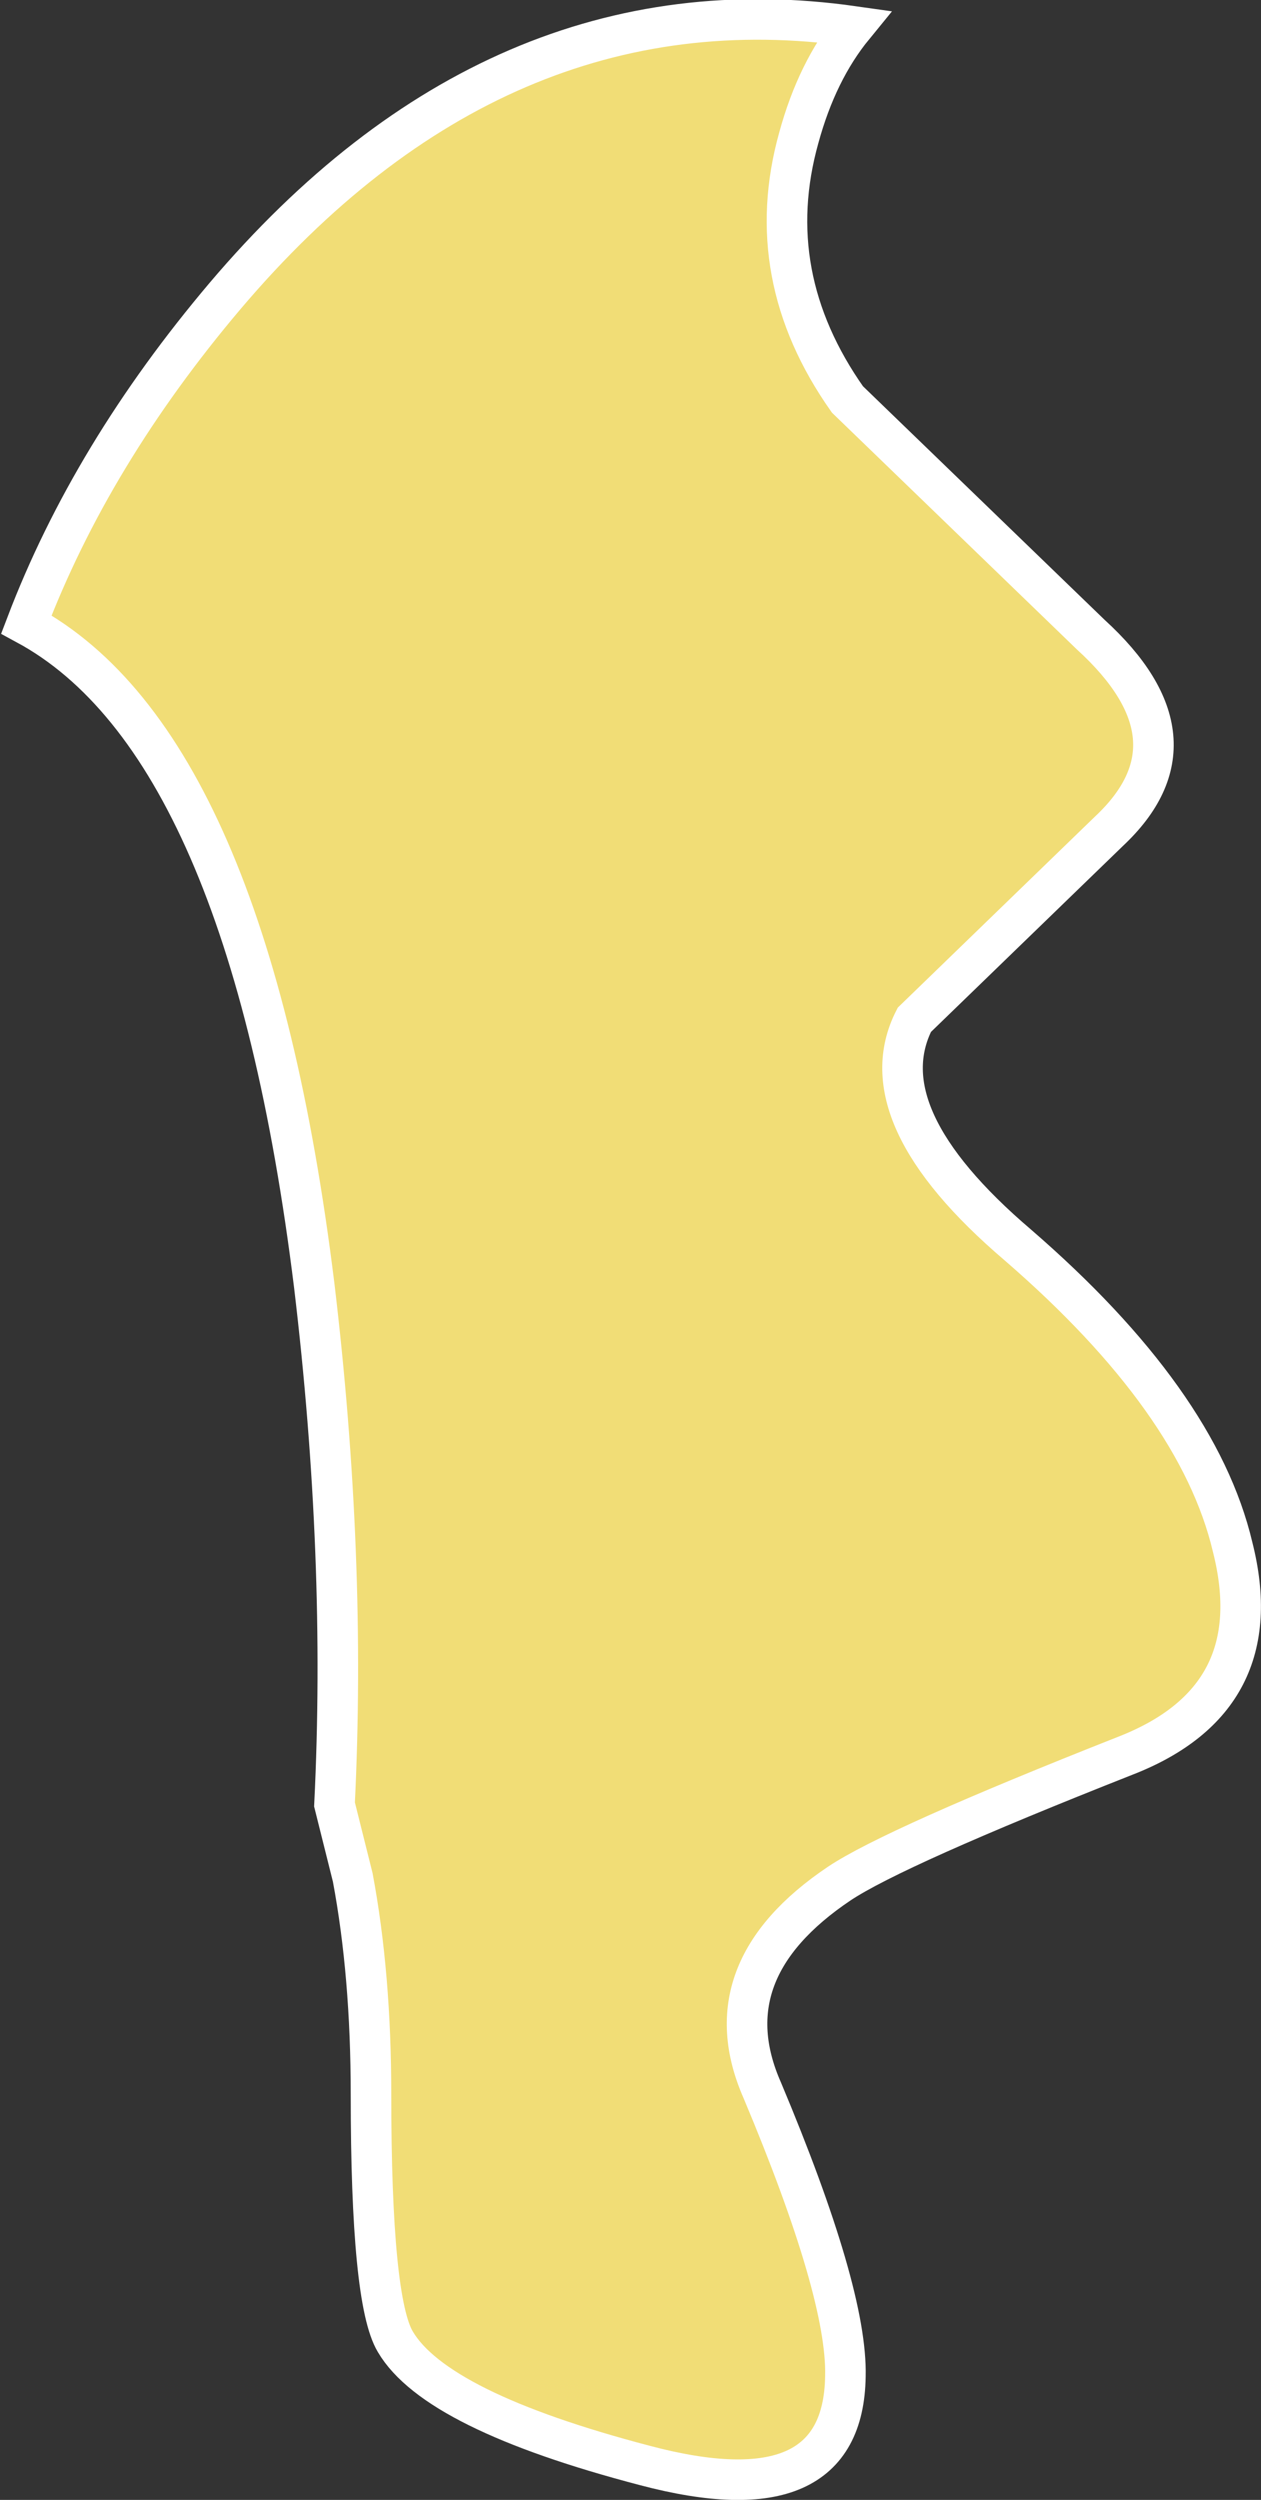 <?xml version="1.0" encoding="UTF-8" standalone="no"?>
<svg xmlns:xlink="http://www.w3.org/1999/xlink" height="61.65px" width="31.1px" xmlns="http://www.w3.org/2000/svg">
  <rect width="100%" height="100%" fill="#333333" stroke="none"/>
  <g transform="matrix(1.0, 0.0, 0.0, 1.0, 0.0, -0.05)">
    <path d="M26.9 15.7 Q29.75 18.3 27.35 20.55 L22.55 25.2 Q21.35 27.55 25.1 30.75 29.55 34.6 30.4 38.2 31.35 41.95 27.75 43.35 22.05 45.6 20.7 46.5 17.5 48.65 18.8 51.6 20.9 56.6 20.85 58.65 20.8 62.15 15.9 60.85 10.75 59.5 9.75 57.8 9.15 56.8 9.15 51.7 9.15 48.75 8.7 46.35 L8.25 44.55 Q8.55 38.45 7.75 31.75 6.1 18.4 0.65 15.45 2.25 11.25 5.55 7.35 12.25 -0.55 21.05 0.7 20.15 1.8 19.7 3.45 18.75 6.85 20.9 9.9 L26.9 15.7" fill="#f1dd76" fill-rule="evenodd" stroke="none"/>
    <path d="M26.9 15.7 Q29.75 18.3 27.35 20.55 L22.55 25.2 Q21.35 27.55 25.1 30.75 29.55 34.6 30.4 38.2 31.35 41.95 27.75 43.35 22.05 45.6 20.7 46.5 17.5 48.65 18.8 51.6 20.9 56.6 20.85 58.65 20.8 62.15 15.9 60.85 10.75 59.5 9.75 57.8 9.15 56.8 9.15 51.7 9.15 48.75 8.7 46.35 L8.25 44.55 Q8.55 38.45 7.75 31.75 6.1 18.4 0.65 15.45 2.25 11.25 5.55 7.35 12.25 -0.55 21.05 0.7 20.15 1.8 19.7 3.45 18.75 6.85 20.9 9.9 L26.9 15.7 Z" fill="none" stroke="#ffffff" stroke-linecap="butt" stroke-linejoin="miter-clip" stroke-miterlimit="4.0" stroke-width="1.0"/>
  </g>
</svg>

